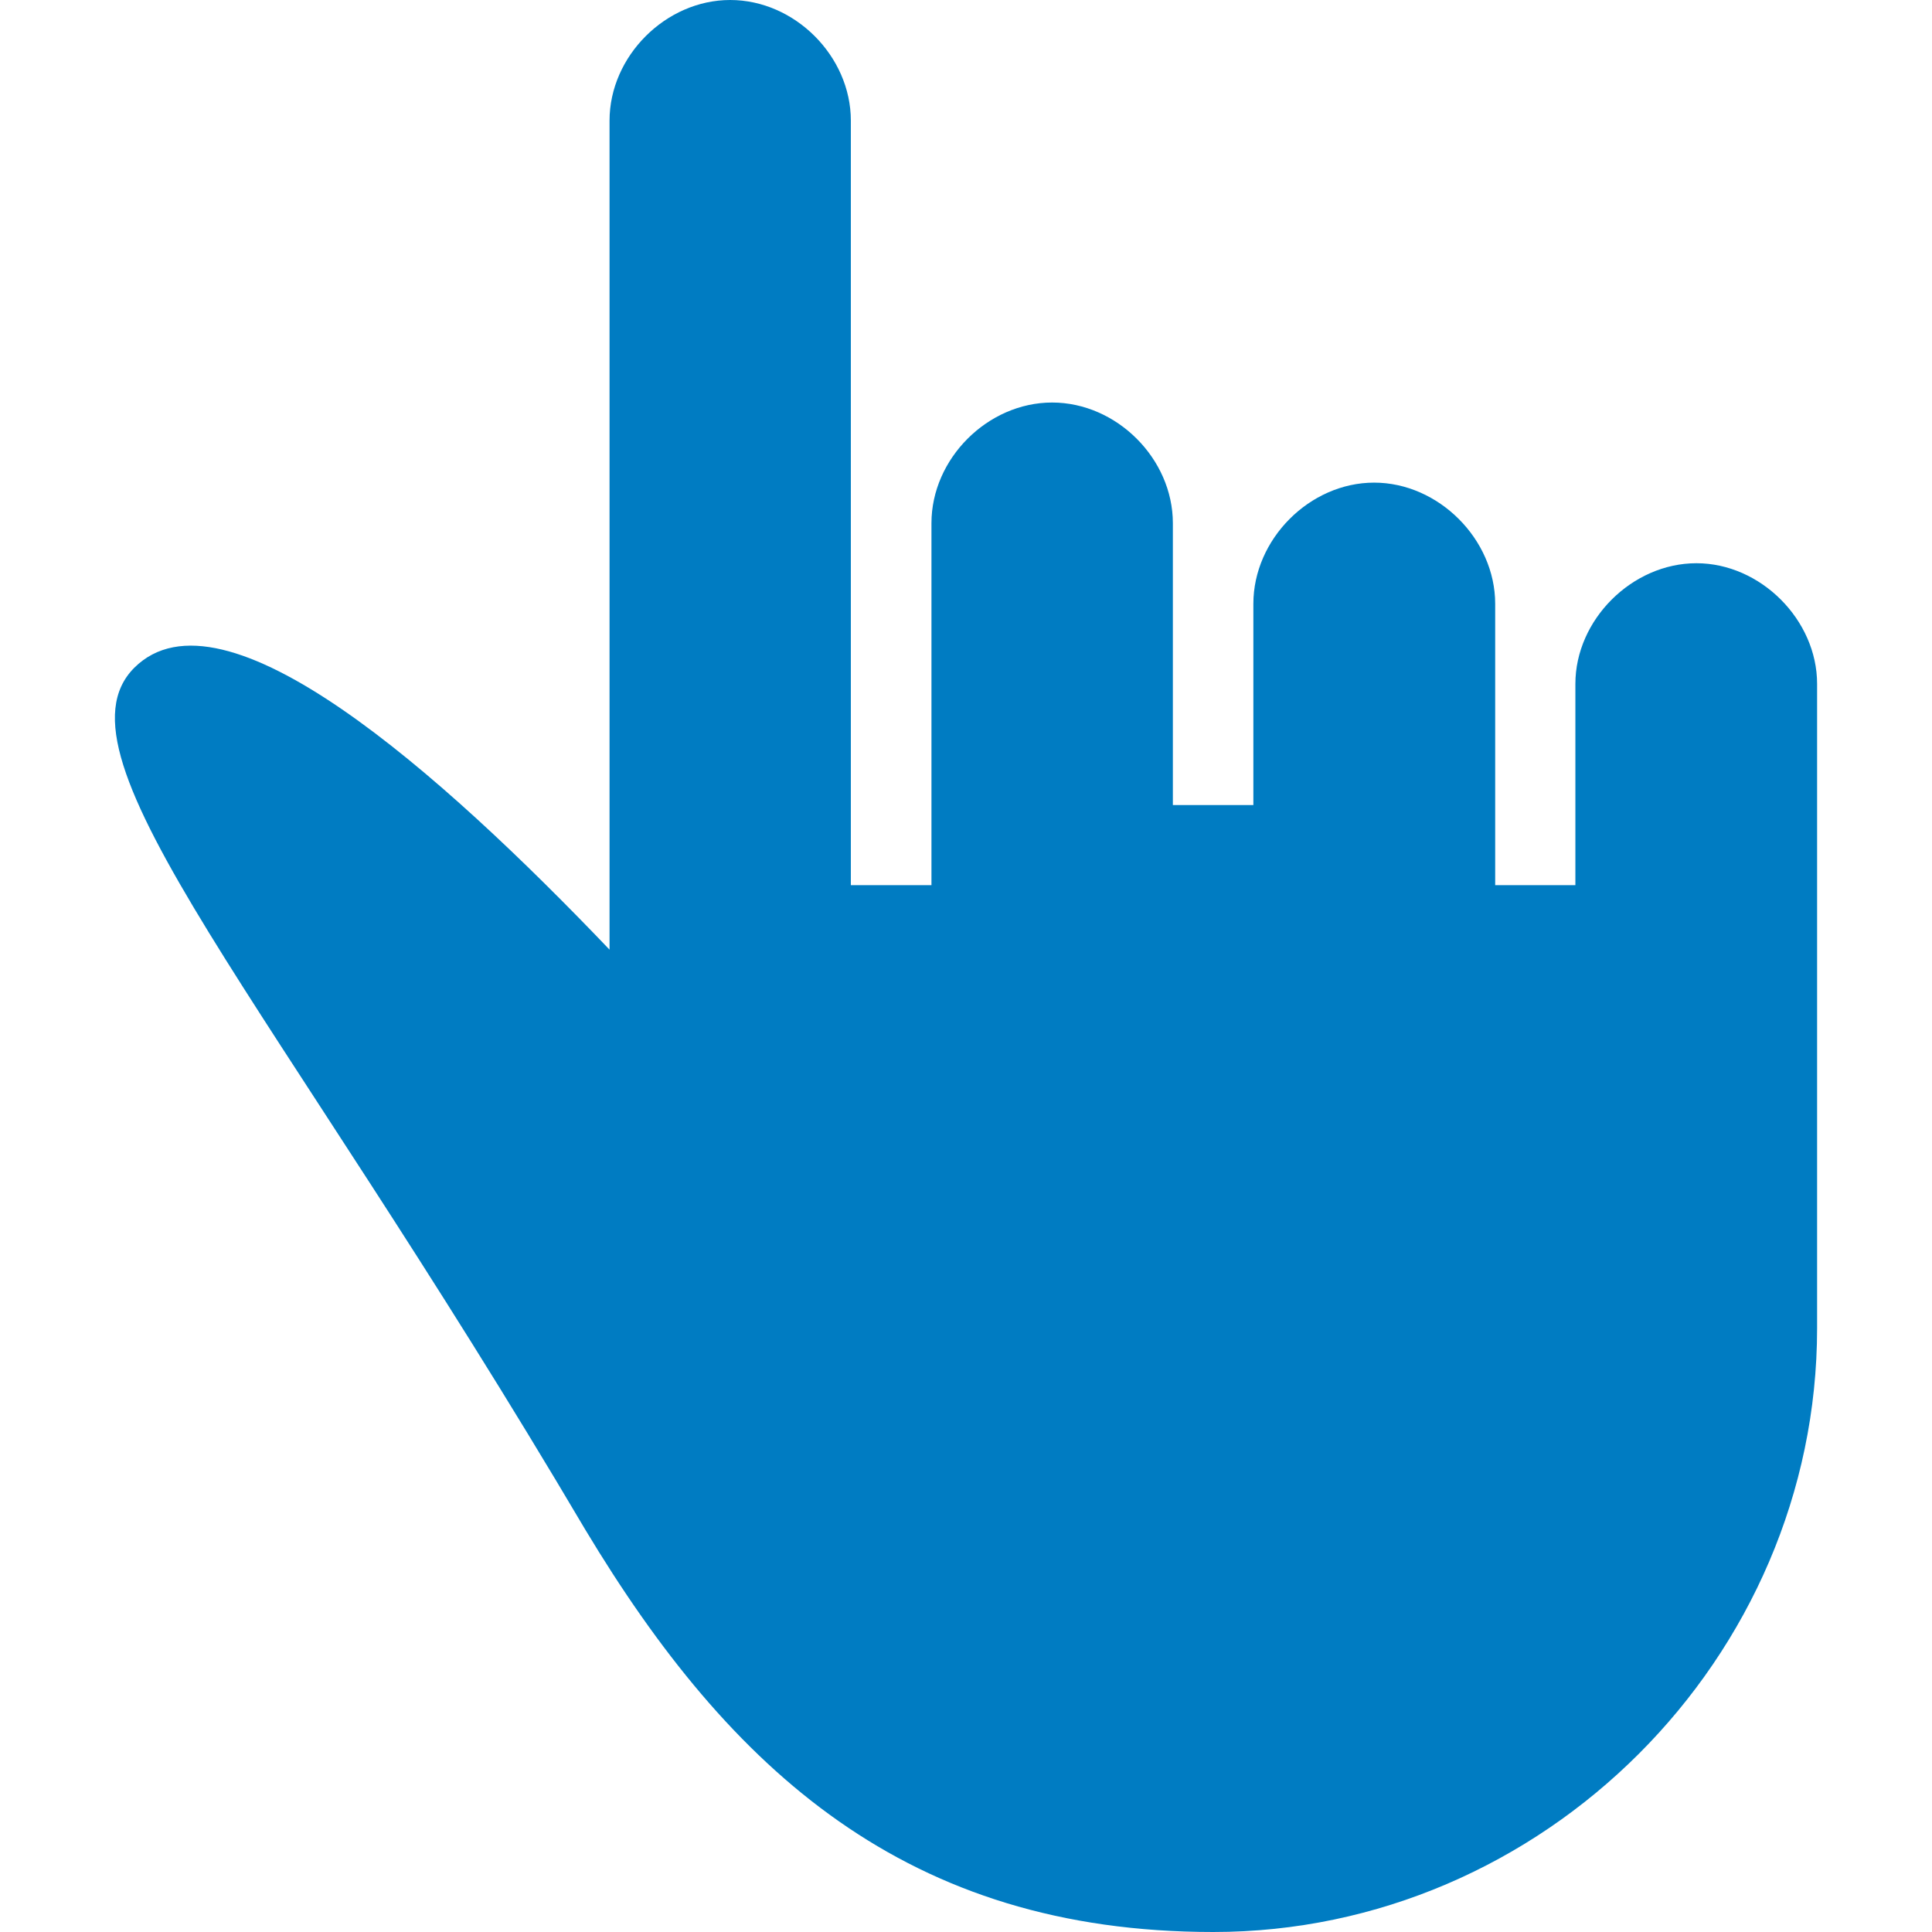 <?xml version="1.0" encoding="utf-8"?>
<!-- Generator: Adobe Illustrator 18.1.1, SVG Export Plug-In . SVG Version: 6.00 Build 0)  -->
<svg version="1.1" id="Layer_1" xmlns="http://www.w3.org/2000/svg" xmlns:xlink="http://www.w3.org/1999/xlink" x="0px" y="0px"
	 viewBox="0 0 4536 4536" enable-background="new 0 0 4536 4536" xml:space="preserve">
<g>
	<g>
		<path fill="#007CC2" d="M3982.948,1322.357c-151.428,0-284.22,133.019-284.22,283.275v472.532h-188.296V1417.58
			c0-151.445-133.019-284.448-284.22-284.448c-151.445,0-283.519,133.019-283.519,284.448v472.532h-189.013v-661.773
			c0-151.445-132.074-283.275-283.503-283.275c-151.217,0-283.275,131.83-283.275,283.275v849.825h-189.257V283.275
			C1997.644,131.83,1865.814,0,1714.369,0c-151.2,0-283.275,131.83-283.275,283.275v1946.334
			c-396.924-415.349-907.252-869.44-1115.88-661.773c-207.667,208.611,322.26,775.422,1058.697,2023.116
			C1714.369,4157.518,2129.702,4536,2848.658,4536c774.233,0,1417.58-643.348,1417.58-1417.581V1605.632
			C4266.239,1455.393,4133.464,1322.357,3982.948,1322.357L3982.948,1322.357z"/>
	</g>
</g>
</svg>
